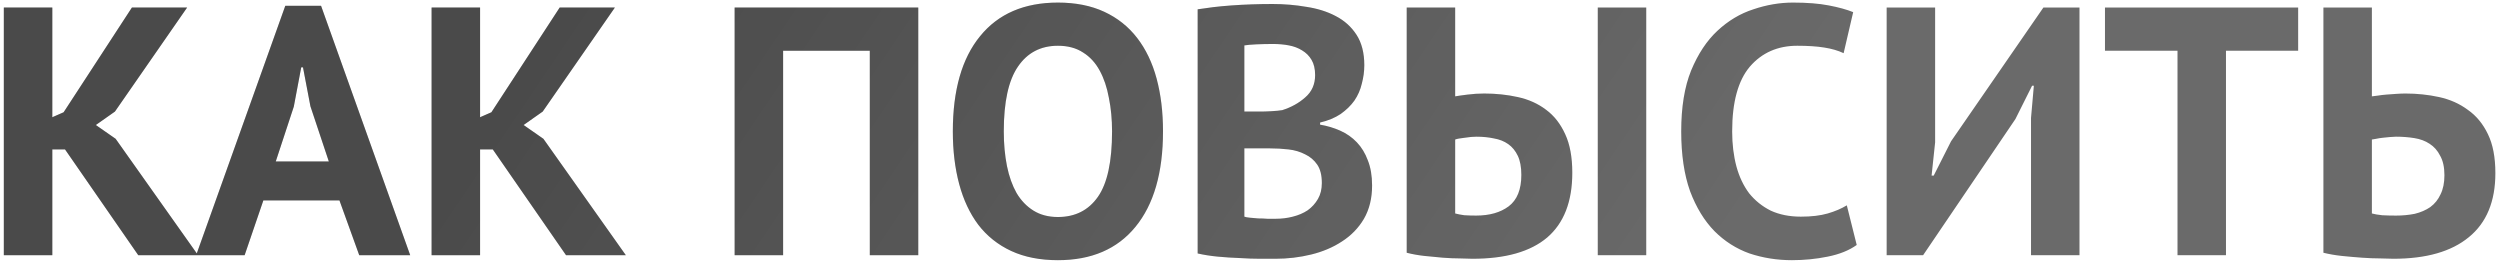 <?xml version="1.0" encoding="UTF-8"?> <svg xmlns="http://www.w3.org/2000/svg" width="431" height="45" viewBox="0 0 431 45" fill="none"> <path d="M11.213 25.761H9.017V44H0.66V1.3H9.017V20.21L10.969 19.356L22.742 1.3H32.258L19.814 19.234L16.52 21.552L19.936 23.931L34.149 44H23.84L11.213 25.761ZM58.52 34.545H45.404L42.172 44H33.815L49.187 0.995H55.347L70.719 44H61.935L58.52 34.545ZM47.539 27.835H56.69L53.517 18.319L52.236 11.609H51.931L50.651 18.38L47.539 27.835ZM84.961 25.761H82.765V44H74.408V1.3H82.765V20.21L84.717 19.356L96.49 1.3H106.006L93.562 19.234L90.268 21.552L93.684 23.931L107.897 44H97.588L84.961 25.761ZM149.953 8.742H135.008V44H126.651V1.3H158.31V44H149.953V8.742ZM164.268 22.65C164.268 15.533 165.834 10.064 168.965 6.241C172.097 2.378 176.57 0.446 182.385 0.446C185.435 0.446 188.099 0.975 190.376 2.032C192.654 3.089 194.545 4.594 196.049 6.546C197.554 8.498 198.672 10.836 199.404 13.561C200.136 16.286 200.502 19.315 200.502 22.65C200.502 29.767 198.916 35.257 195.744 39.12C192.613 42.943 188.16 44.854 182.385 44.854C179.295 44.854 176.611 44.325 174.333 43.268C172.056 42.211 170.165 40.706 168.66 38.754C167.196 36.802 166.098 34.464 165.366 31.739C164.634 29.014 164.268 25.985 164.268 22.65ZM173.052 22.65C173.052 24.805 173.235 26.798 173.601 28.628C173.967 30.417 174.516 31.963 175.248 33.264C176.021 34.565 176.997 35.582 178.176 36.314C179.356 37.046 180.759 37.412 182.385 37.412C185.354 37.412 187.652 36.253 189.278 33.935C190.905 31.617 191.718 27.855 191.718 22.65C191.718 20.576 191.535 18.644 191.169 16.855C190.844 15.066 190.315 13.5 189.583 12.158C188.851 10.816 187.896 9.779 186.716 9.047C185.537 8.274 184.093 7.888 182.385 7.888C179.417 7.888 177.119 9.088 175.492 11.487C173.866 13.846 173.052 17.567 173.052 22.65ZM235.206 11.243C235.206 12.3 235.064 13.358 234.779 14.415C234.535 15.472 234.108 16.448 233.498 17.343C232.888 18.197 232.095 18.97 231.119 19.661C230.143 20.312 228.964 20.8 227.581 21.125V21.491C228.801 21.694 229.96 22.04 231.058 22.528C232.156 23.016 233.112 23.687 233.925 24.541C234.739 25.395 235.369 26.432 235.816 27.652C236.304 28.872 236.548 30.316 236.548 31.983C236.548 34.179 236.081 36.09 235.145 37.717C234.21 39.303 232.949 40.604 231.363 41.621C229.818 42.638 228.049 43.39 226.056 43.878C224.064 44.366 222.01 44.61 219.895 44.61C219.204 44.61 218.309 44.61 217.211 44.61C216.154 44.61 214.995 44.569 213.734 44.488C212.514 44.447 211.254 44.366 209.952 44.244C208.692 44.122 207.533 43.939 206.475 43.695V1.605C207.248 1.483 208.122 1.361 209.098 1.239C210.115 1.117 211.193 1.015 212.331 0.934C213.47 0.853 214.629 0.792 215.808 0.751C217.028 0.71 218.228 0.69 219.407 0.69C221.4 0.69 223.332 0.853 225.202 1.178C227.114 1.463 228.801 1.991 230.265 2.764C231.77 3.537 232.97 4.614 233.864 5.997C234.759 7.38 235.206 9.128 235.206 11.243ZM219.956 37.717C220.973 37.717 221.949 37.595 222.884 37.351C223.86 37.107 224.714 36.741 225.446 36.253C226.178 35.724 226.768 35.074 227.215 34.301C227.663 33.528 227.886 32.613 227.886 31.556C227.886 30.214 227.622 29.157 227.093 28.384C226.565 27.611 225.873 27.022 225.019 26.615C224.165 26.168 223.21 25.883 222.152 25.761C221.095 25.639 220.038 25.578 218.98 25.578H214.527V37.351C214.731 37.432 215.056 37.493 215.503 37.534C215.951 37.575 216.418 37.615 216.906 37.656C217.435 37.656 217.964 37.676 218.492 37.717C219.062 37.717 219.55 37.717 219.956 37.717ZM217.211 19.234C217.781 19.234 218.431 19.214 219.163 19.173C219.936 19.132 220.566 19.071 221.054 18.99C222.6 18.502 223.921 17.77 225.019 16.794C226.158 15.818 226.727 14.537 226.727 12.951C226.727 11.894 226.524 11.019 226.117 10.328C225.711 9.637 225.162 9.088 224.47 8.681C223.82 8.274 223.067 7.99 222.213 7.827C221.359 7.664 220.465 7.583 219.529 7.583C218.472 7.583 217.496 7.603 216.601 7.644C215.707 7.685 215.015 7.746 214.527 7.827V19.234H217.211ZM275.455 1.3H283.812V44H275.455V1.3ZM242.515 1.3H250.872V16.611C251.32 16.53 252.031 16.428 253.007 16.306C253.983 16.184 254.939 16.123 255.874 16.123C257.908 16.123 259.839 16.326 261.669 16.733C263.54 17.14 265.167 17.872 266.549 18.929C267.932 19.946 269.03 21.349 269.843 23.138C270.657 24.887 271.063 27.103 271.063 29.787C271.063 34.748 269.62 38.469 266.732 40.95C263.845 43.39 259.555 44.61 253.861 44.61C253.292 44.61 252.56 44.59 251.665 44.549C250.771 44.549 249.795 44.508 248.737 44.427C247.721 44.346 246.663 44.244 245.565 44.122C244.467 44 243.451 43.817 242.515 43.573V1.3ZM254.471 37.168C256.789 37.168 258.66 36.639 260.083 35.582C261.547 34.484 262.279 32.674 262.279 30.153C262.279 28.811 262.076 27.713 261.669 26.859C261.263 26.005 260.714 25.334 260.022 24.846C259.331 24.358 258.518 24.033 257.582 23.87C256.647 23.667 255.63 23.565 254.532 23.565C253.963 23.565 253.292 23.626 252.519 23.748C251.747 23.829 251.198 23.931 250.872 24.053V36.802C251.32 36.924 251.848 37.026 252.458 37.107C253.109 37.148 253.78 37.168 254.471 37.168ZM320.098 42.231C318.797 43.166 317.13 43.837 315.096 44.244C313.104 44.651 311.05 44.854 308.935 44.854C306.373 44.854 303.933 44.468 301.615 43.695C299.338 42.882 297.325 41.601 295.576 39.852C293.828 38.063 292.425 35.765 291.367 32.959C290.351 30.112 289.842 26.676 289.842 22.65C289.842 18.461 290.412 14.964 291.55 12.158C292.73 9.311 294.234 7.034 296.064 5.326C297.935 3.577 300.009 2.337 302.286 1.605C304.564 0.832 306.841 0.446 309.118 0.446C311.558 0.446 313.612 0.609 315.279 0.934C316.987 1.259 318.39 1.646 319.488 2.093L317.841 9.169C316.906 8.722 315.788 8.396 314.486 8.193C313.226 7.99 311.68 7.888 309.85 7.888C306.475 7.888 303.75 9.088 301.676 11.487C299.643 13.886 298.626 17.607 298.626 22.65C298.626 24.846 298.87 26.859 299.358 28.689C299.846 30.478 300.578 32.024 301.554 33.325C302.571 34.586 303.811 35.582 305.275 36.314C306.78 37.005 308.508 37.351 310.46 37.351C312.29 37.351 313.836 37.168 315.096 36.802C316.357 36.436 317.455 35.968 318.39 35.399L320.098 42.231ZM350.147 20.332L350.635 14.781H350.33L347.463 20.515L331.542 44H325.259V1.3H333.616V24.541L333.006 30.275H333.372L336.361 24.358L352.282 1.3H358.504V44H350.147V20.332ZM396.203 8.742H383.759V44H375.402V8.742H362.897V1.3H396.203V8.742ZM400.556 1.3H408.913V16.611C409.116 16.57 409.441 16.53 409.889 16.489C410.377 16.408 410.885 16.347 411.414 16.306C411.983 16.265 412.552 16.225 413.122 16.184C413.691 16.143 414.22 16.123 414.708 16.123C416.7 16.123 418.632 16.326 420.503 16.733C422.373 17.14 424.02 17.872 425.444 18.929C426.908 19.946 428.067 21.349 428.921 23.138C429.775 24.887 430.202 27.123 430.202 29.848C430.202 34.728 428.677 38.408 425.627 40.889C422.617 43.37 418.286 44.61 412.634 44.61C412.064 44.61 411.292 44.59 410.316 44.549C409.38 44.549 408.343 44.508 407.205 44.427C406.066 44.346 404.907 44.244 403.728 44.122C402.589 44 401.532 43.817 400.556 43.573V1.3ZM413.061 37.168C414.199 37.168 415.277 37.066 416.294 36.863C417.31 36.619 418.205 36.233 418.978 35.704C419.75 35.135 420.34 34.403 420.747 33.508C421.194 32.613 421.418 31.515 421.418 30.214C421.418 28.831 421.174 27.713 420.686 26.859C420.238 25.964 419.628 25.273 418.856 24.785C418.124 24.297 417.249 23.972 416.233 23.809C415.216 23.646 414.159 23.565 413.061 23.565C412.776 23.565 412.43 23.585 412.024 23.626C411.617 23.667 411.21 23.707 410.804 23.748C410.397 23.789 410.011 23.85 409.645 23.931C409.319 23.972 409.075 24.012 408.913 24.053V36.802C409.36 36.924 409.95 37.026 410.682 37.107C411.454 37.148 412.247 37.168 413.061 37.168Z" fill="#6A6A6A"></path> <path d="M11.213 25.761H9.017V44H0.66V1.3H9.017V20.21L10.969 19.356L22.742 1.3H32.258L19.814 19.234L16.52 21.552L19.936 23.931L34.149 44H23.84L11.213 25.761ZM58.52 34.545H45.404L42.172 44H33.815L49.187 0.995H55.347L70.719 44H61.935L58.52 34.545ZM47.539 27.835H56.69L53.517 18.319L52.236 11.609H51.931L50.651 18.38L47.539 27.835ZM84.961 25.761H82.765V44H74.408V1.3H82.765V20.21L84.717 19.356L96.49 1.3H106.006L93.562 19.234L90.268 21.552L93.684 23.931L107.897 44H97.588L84.961 25.761ZM149.953 8.742H135.008V44H126.651V1.3H158.31V44H149.953V8.742ZM164.268 22.65C164.268 15.533 165.834 10.064 168.965 6.241C172.097 2.378 176.57 0.446 182.385 0.446C185.435 0.446 188.099 0.975 190.376 2.032C192.654 3.089 194.545 4.594 196.049 6.546C197.554 8.498 198.672 10.836 199.404 13.561C200.136 16.286 200.502 19.315 200.502 22.65C200.502 29.767 198.916 35.257 195.744 39.12C192.613 42.943 188.16 44.854 182.385 44.854C179.295 44.854 176.611 44.325 174.333 43.268C172.056 42.211 170.165 40.706 168.66 38.754C167.196 36.802 166.098 34.464 165.366 31.739C164.634 29.014 164.268 25.985 164.268 22.65ZM173.052 22.65C173.052 24.805 173.235 26.798 173.601 28.628C173.967 30.417 174.516 31.963 175.248 33.264C176.021 34.565 176.997 35.582 178.176 36.314C179.356 37.046 180.759 37.412 182.385 37.412C185.354 37.412 187.652 36.253 189.278 33.935C190.905 31.617 191.718 27.855 191.718 22.65C191.718 20.576 191.535 18.644 191.169 16.855C190.844 15.066 190.315 13.5 189.583 12.158C188.851 10.816 187.896 9.779 186.716 9.047C185.537 8.274 184.093 7.888 182.385 7.888C179.417 7.888 177.119 9.088 175.492 11.487C173.866 13.846 173.052 17.567 173.052 22.65ZM235.206 11.243C235.206 12.3 235.064 13.358 234.779 14.415C234.535 15.472 234.108 16.448 233.498 17.343C232.888 18.197 232.095 18.97 231.119 19.661C230.143 20.312 228.964 20.8 227.581 21.125V21.491C228.801 21.694 229.96 22.04 231.058 22.528C232.156 23.016 233.112 23.687 233.925 24.541C234.739 25.395 235.369 26.432 235.816 27.652C236.304 28.872 236.548 30.316 236.548 31.983C236.548 34.179 236.081 36.09 235.145 37.717C234.21 39.303 232.949 40.604 231.363 41.621C229.818 42.638 228.049 43.39 226.056 43.878C224.064 44.366 222.01 44.61 219.895 44.61C219.204 44.61 218.309 44.61 217.211 44.61C216.154 44.61 214.995 44.569 213.734 44.488C212.514 44.447 211.254 44.366 209.952 44.244C208.692 44.122 207.533 43.939 206.475 43.695V1.605C207.248 1.483 208.122 1.361 209.098 1.239C210.115 1.117 211.193 1.015 212.331 0.934C213.47 0.853 214.629 0.792 215.808 0.751C217.028 0.71 218.228 0.69 219.407 0.69C221.4 0.69 223.332 0.853 225.202 1.178C227.114 1.463 228.801 1.991 230.265 2.764C231.77 3.537 232.97 4.614 233.864 5.997C234.759 7.38 235.206 9.128 235.206 11.243ZM219.956 37.717C220.973 37.717 221.949 37.595 222.884 37.351C223.86 37.107 224.714 36.741 225.446 36.253C226.178 35.724 226.768 35.074 227.215 34.301C227.663 33.528 227.886 32.613 227.886 31.556C227.886 30.214 227.622 29.157 227.093 28.384C226.565 27.611 225.873 27.022 225.019 26.615C224.165 26.168 223.21 25.883 222.152 25.761C221.095 25.639 220.038 25.578 218.98 25.578H214.527V37.351C214.731 37.432 215.056 37.493 215.503 37.534C215.951 37.575 216.418 37.615 216.906 37.656C217.435 37.656 217.964 37.676 218.492 37.717C219.062 37.717 219.55 37.717 219.956 37.717ZM217.211 19.234C217.781 19.234 218.431 19.214 219.163 19.173C219.936 19.132 220.566 19.071 221.054 18.99C222.6 18.502 223.921 17.77 225.019 16.794C226.158 15.818 226.727 14.537 226.727 12.951C226.727 11.894 226.524 11.019 226.117 10.328C225.711 9.637 225.162 9.088 224.47 8.681C223.82 8.274 223.067 7.99 222.213 7.827C221.359 7.664 220.465 7.583 219.529 7.583C218.472 7.583 217.496 7.603 216.601 7.644C215.707 7.685 215.015 7.746 214.527 7.827V19.234H217.211ZM275.455 1.3H283.812V44H275.455V1.3ZM242.515 1.3H250.872V16.611C251.32 16.53 252.031 16.428 253.007 16.306C253.983 16.184 254.939 16.123 255.874 16.123C257.908 16.123 259.839 16.326 261.669 16.733C263.54 17.14 265.167 17.872 266.549 18.929C267.932 19.946 269.03 21.349 269.843 23.138C270.657 24.887 271.063 27.103 271.063 29.787C271.063 34.748 269.62 38.469 266.732 40.95C263.845 43.39 259.555 44.61 253.861 44.61C253.292 44.61 252.56 44.59 251.665 44.549C250.771 44.549 249.795 44.508 248.737 44.427C247.721 44.346 246.663 44.244 245.565 44.122C244.467 44 243.451 43.817 242.515 43.573V1.3ZM254.471 37.168C256.789 37.168 258.66 36.639 260.083 35.582C261.547 34.484 262.279 32.674 262.279 30.153C262.279 28.811 262.076 27.713 261.669 26.859C261.263 26.005 260.714 25.334 260.022 24.846C259.331 24.358 258.518 24.033 257.582 23.87C256.647 23.667 255.63 23.565 254.532 23.565C253.963 23.565 253.292 23.626 252.519 23.748C251.747 23.829 251.198 23.931 250.872 24.053V36.802C251.32 36.924 251.848 37.026 252.458 37.107C253.109 37.148 253.78 37.168 254.471 37.168ZM320.098 42.231C318.797 43.166 317.13 43.837 315.096 44.244C313.104 44.651 311.05 44.854 308.935 44.854C306.373 44.854 303.933 44.468 301.615 43.695C299.338 42.882 297.325 41.601 295.576 39.852C293.828 38.063 292.425 35.765 291.367 32.959C290.351 30.112 289.842 26.676 289.842 22.65C289.842 18.461 290.412 14.964 291.55 12.158C292.73 9.311 294.234 7.034 296.064 5.326C297.935 3.577 300.009 2.337 302.286 1.605C304.564 0.832 306.841 0.446 309.118 0.446C311.558 0.446 313.612 0.609 315.279 0.934C316.987 1.259 318.39 1.646 319.488 2.093L317.841 9.169C316.906 8.722 315.788 8.396 314.486 8.193C313.226 7.99 311.68 7.888 309.85 7.888C306.475 7.888 303.75 9.088 301.676 11.487C299.643 13.886 298.626 17.607 298.626 22.65C298.626 24.846 298.87 26.859 299.358 28.689C299.846 30.478 300.578 32.024 301.554 33.325C302.571 34.586 303.811 35.582 305.275 36.314C306.78 37.005 308.508 37.351 310.46 37.351C312.29 37.351 313.836 37.168 315.096 36.802C316.357 36.436 317.455 35.968 318.39 35.399L320.098 42.231ZM350.147 20.332L350.635 14.781H350.33L347.463 20.515L331.542 44H325.259V1.3H333.616V24.541L333.006 30.275H333.372L336.361 24.358L352.282 1.3H358.504V44H350.147V20.332ZM396.203 8.742H383.759V44H375.402V8.742H362.897V1.3H396.203V8.742ZM400.556 1.3H408.913V16.611C409.116 16.57 409.441 16.53 409.889 16.489C410.377 16.408 410.885 16.347 411.414 16.306C411.983 16.265 412.552 16.225 413.122 16.184C413.691 16.143 414.22 16.123 414.708 16.123C416.7 16.123 418.632 16.326 420.503 16.733C422.373 17.14 424.02 17.872 425.444 18.929C426.908 19.946 428.067 21.349 428.921 23.138C429.775 24.887 430.202 27.123 430.202 29.848C430.202 34.728 428.677 38.408 425.627 40.889C422.617 43.37 418.286 44.61 412.634 44.61C412.064 44.61 411.292 44.59 410.316 44.549C409.38 44.549 408.343 44.508 407.205 44.427C406.066 44.346 404.907 44.244 403.728 44.122C402.589 44 401.532 43.817 400.556 43.573V1.3ZM413.061 37.168C414.199 37.168 415.277 37.066 416.294 36.863C417.31 36.619 418.205 36.233 418.978 35.704C419.75 35.135 420.34 34.403 420.747 33.508C421.194 32.613 421.418 31.515 421.418 30.214C421.418 28.831 421.174 27.713 420.686 26.859C420.238 25.964 419.628 25.273 418.856 24.785C418.124 24.297 417.249 23.972 416.233 23.809C415.216 23.646 414.159 23.565 413.061 23.565C412.776 23.565 412.43 23.585 412.024 23.626C411.617 23.667 411.21 23.707 410.804 23.748C410.397 23.789 410.011 23.85 409.645 23.931C409.319 23.972 409.075 24.012 408.913 24.053V36.802C409.36 36.924 409.95 37.026 410.682 37.107C411.454 37.148 412.247 37.168 413.061 37.168Z" fill="url(#paint0_linear_301_1881)" fill-opacity="0.3"></path> <defs> <linearGradient id="paint0_linear_301_1881" x1="120.5" y1="-31" x2="277" y2="74.5" gradientUnits="userSpaceOnUse"> <stop></stop> <stop offset="1" stop-opacity="0"></stop> </linearGradient> </defs> </svg> 